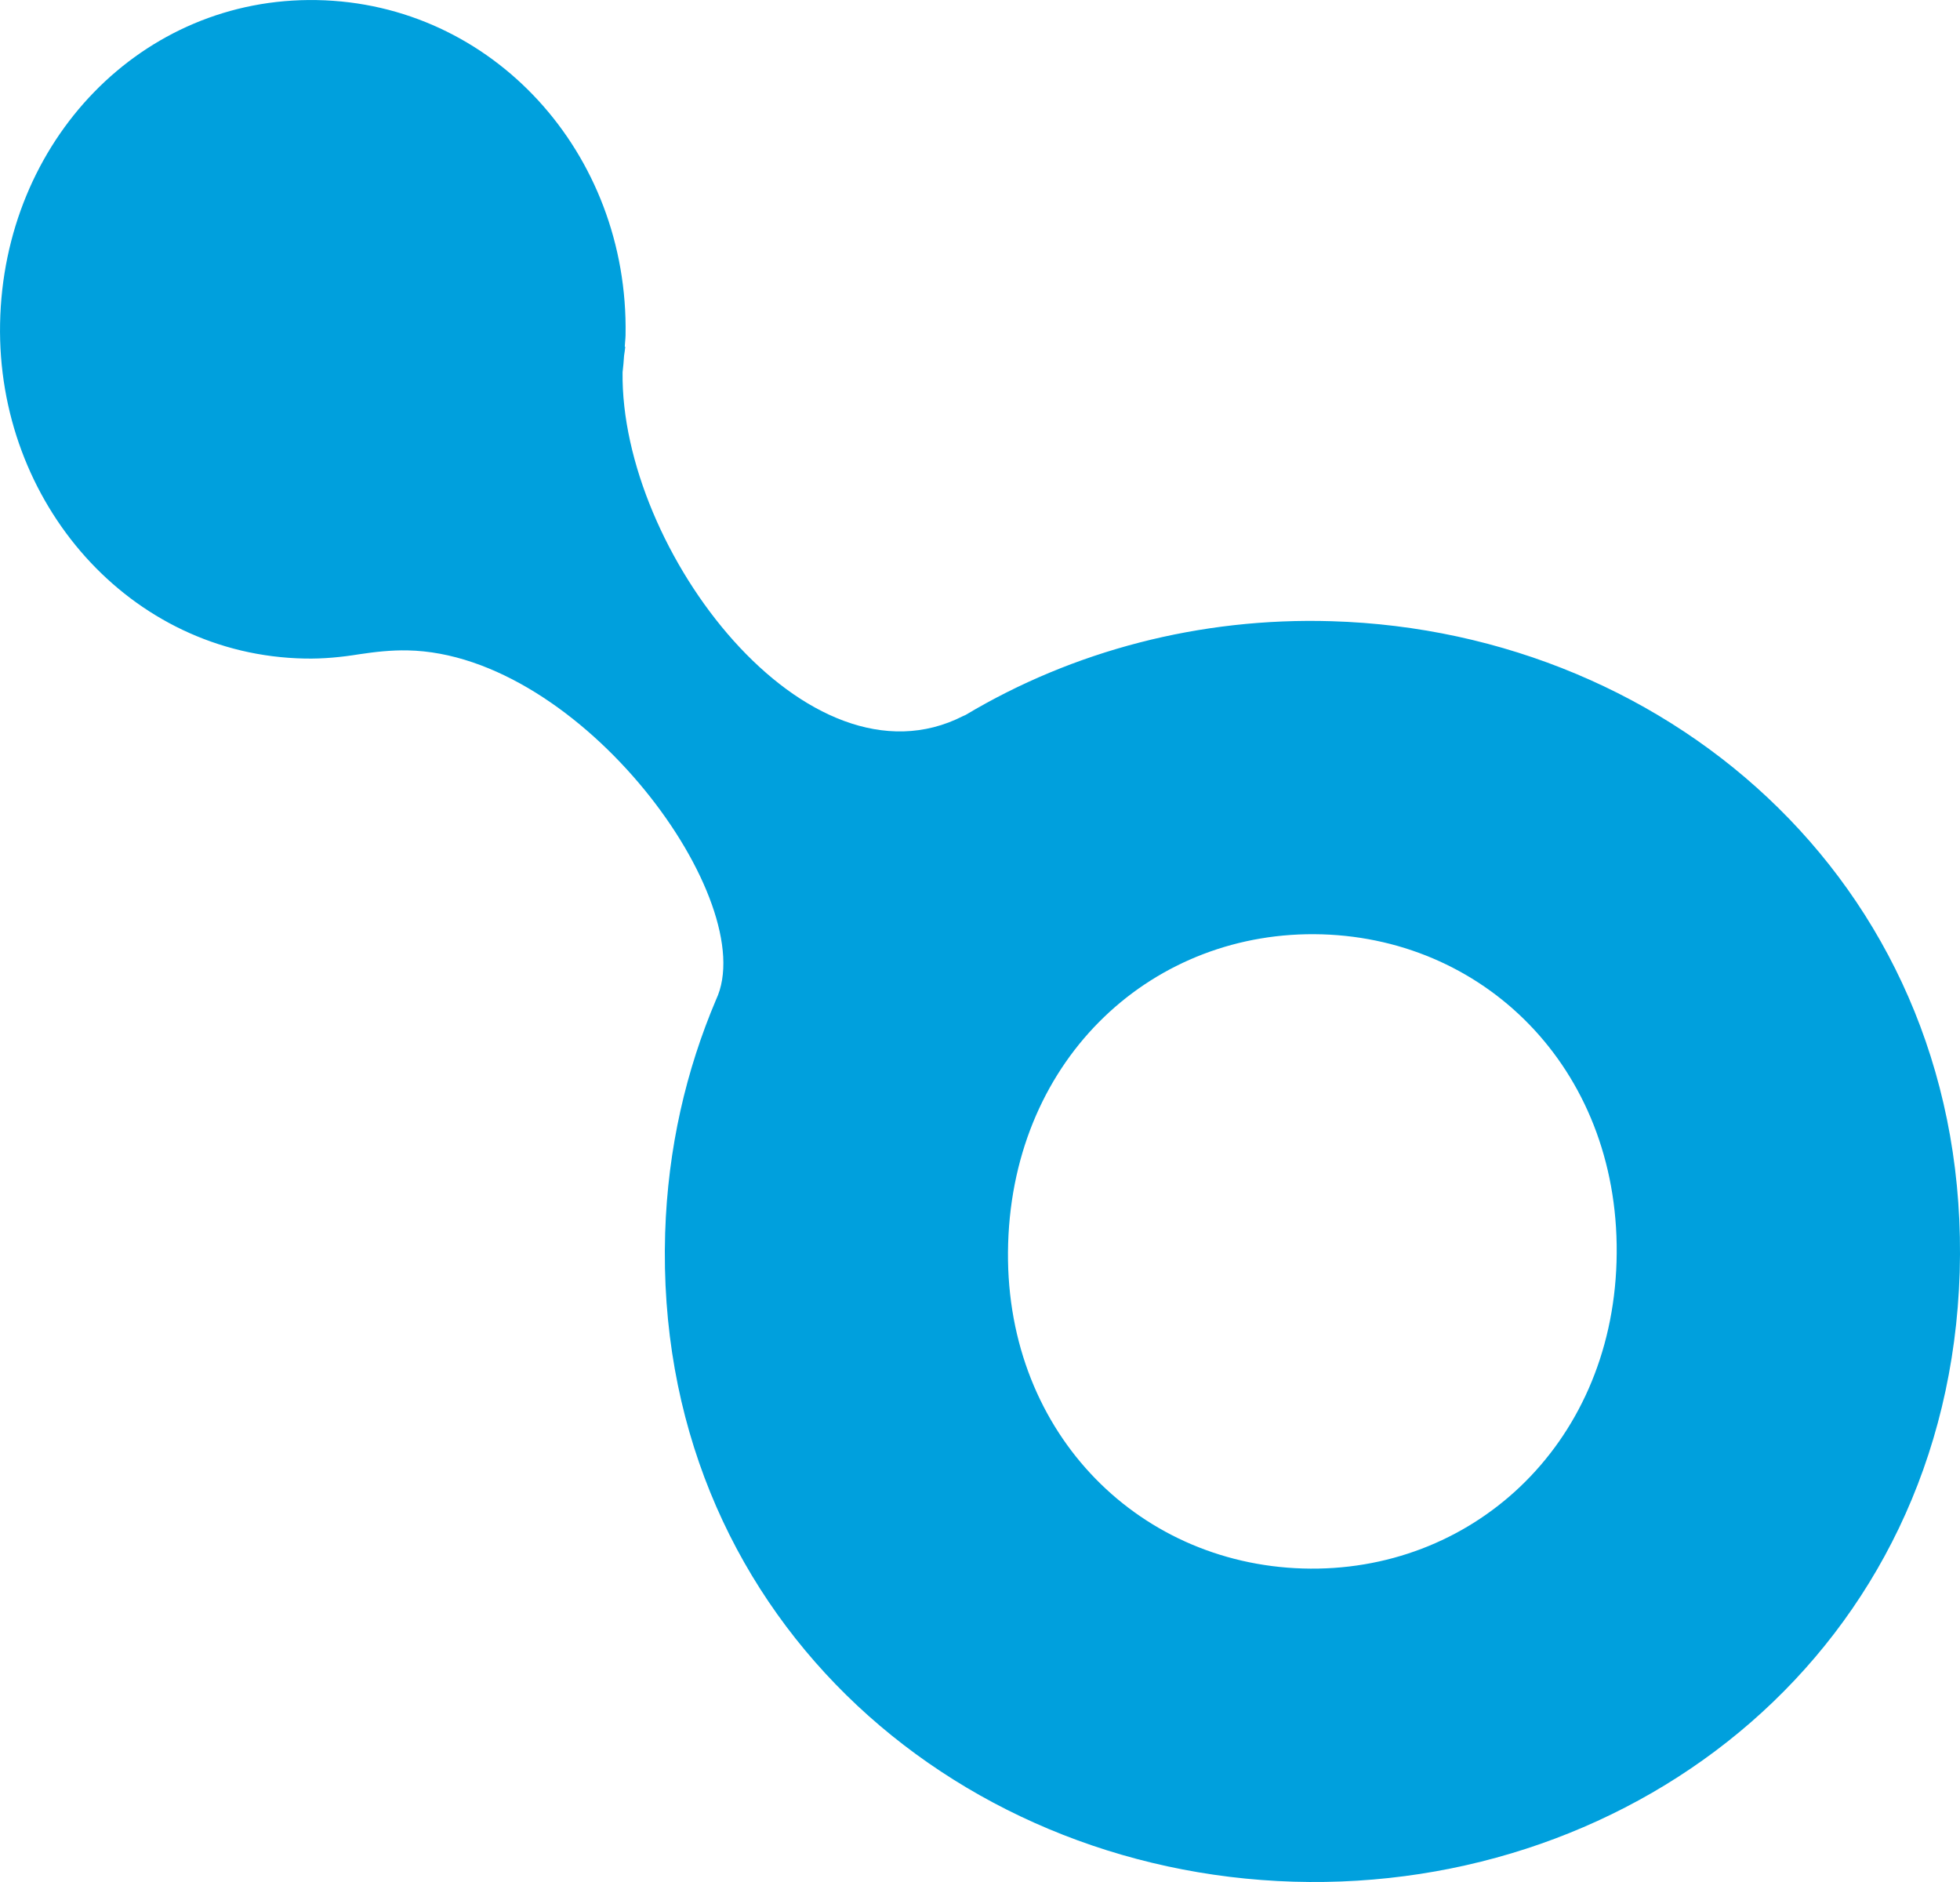<svg width="25" height="24" viewBox="0 0 25 24" fill="none" xmlns="http://www.w3.org/2000/svg">
<path d="M16.986 7.922C15.304 7.871 13.684 8.3 12.315 9.118C12.305 9.123 12.295 9.126 12.285 9.131C10.3 10.144 7.912 7.021 7.941 4.747C7.95 4.678 7.955 4.607 7.96 4.536C7.965 4.499 7.972 4.463 7.975 4.424L7.969 4.419C7.971 4.371 7.978 4.323 7.979 4.275C8.022 1.948 6.278 0.042 4.043 0.001C1.807 -0.041 0.044 1.799 0.001 4.127C-0.042 6.403 1.65 8.356 3.887 8.398C4.125 8.403 4.356 8.38 4.584 8.343C4.784 8.313 4.987 8.29 5.198 8.294C7.417 8.336 9.723 11.502 9.133 12.749C8.753 13.644 8.518 14.638 8.484 15.726C8.338 20.539 12.122 23.864 16.497 23.996C20.871 24.128 24.849 21.036 24.996 16.224C25.142 11.379 21.358 8.053 16.986 7.922ZM16.617 20.002C14.478 19.937 12.787 18.216 12.859 15.858C12.931 13.469 14.724 11.851 16.863 11.915C19 11.98 20.692 13.703 20.619 16.093C20.548 18.45 18.755 20.067 16.617 20.002Z" fill="#00A0DD"/>
</svg>
